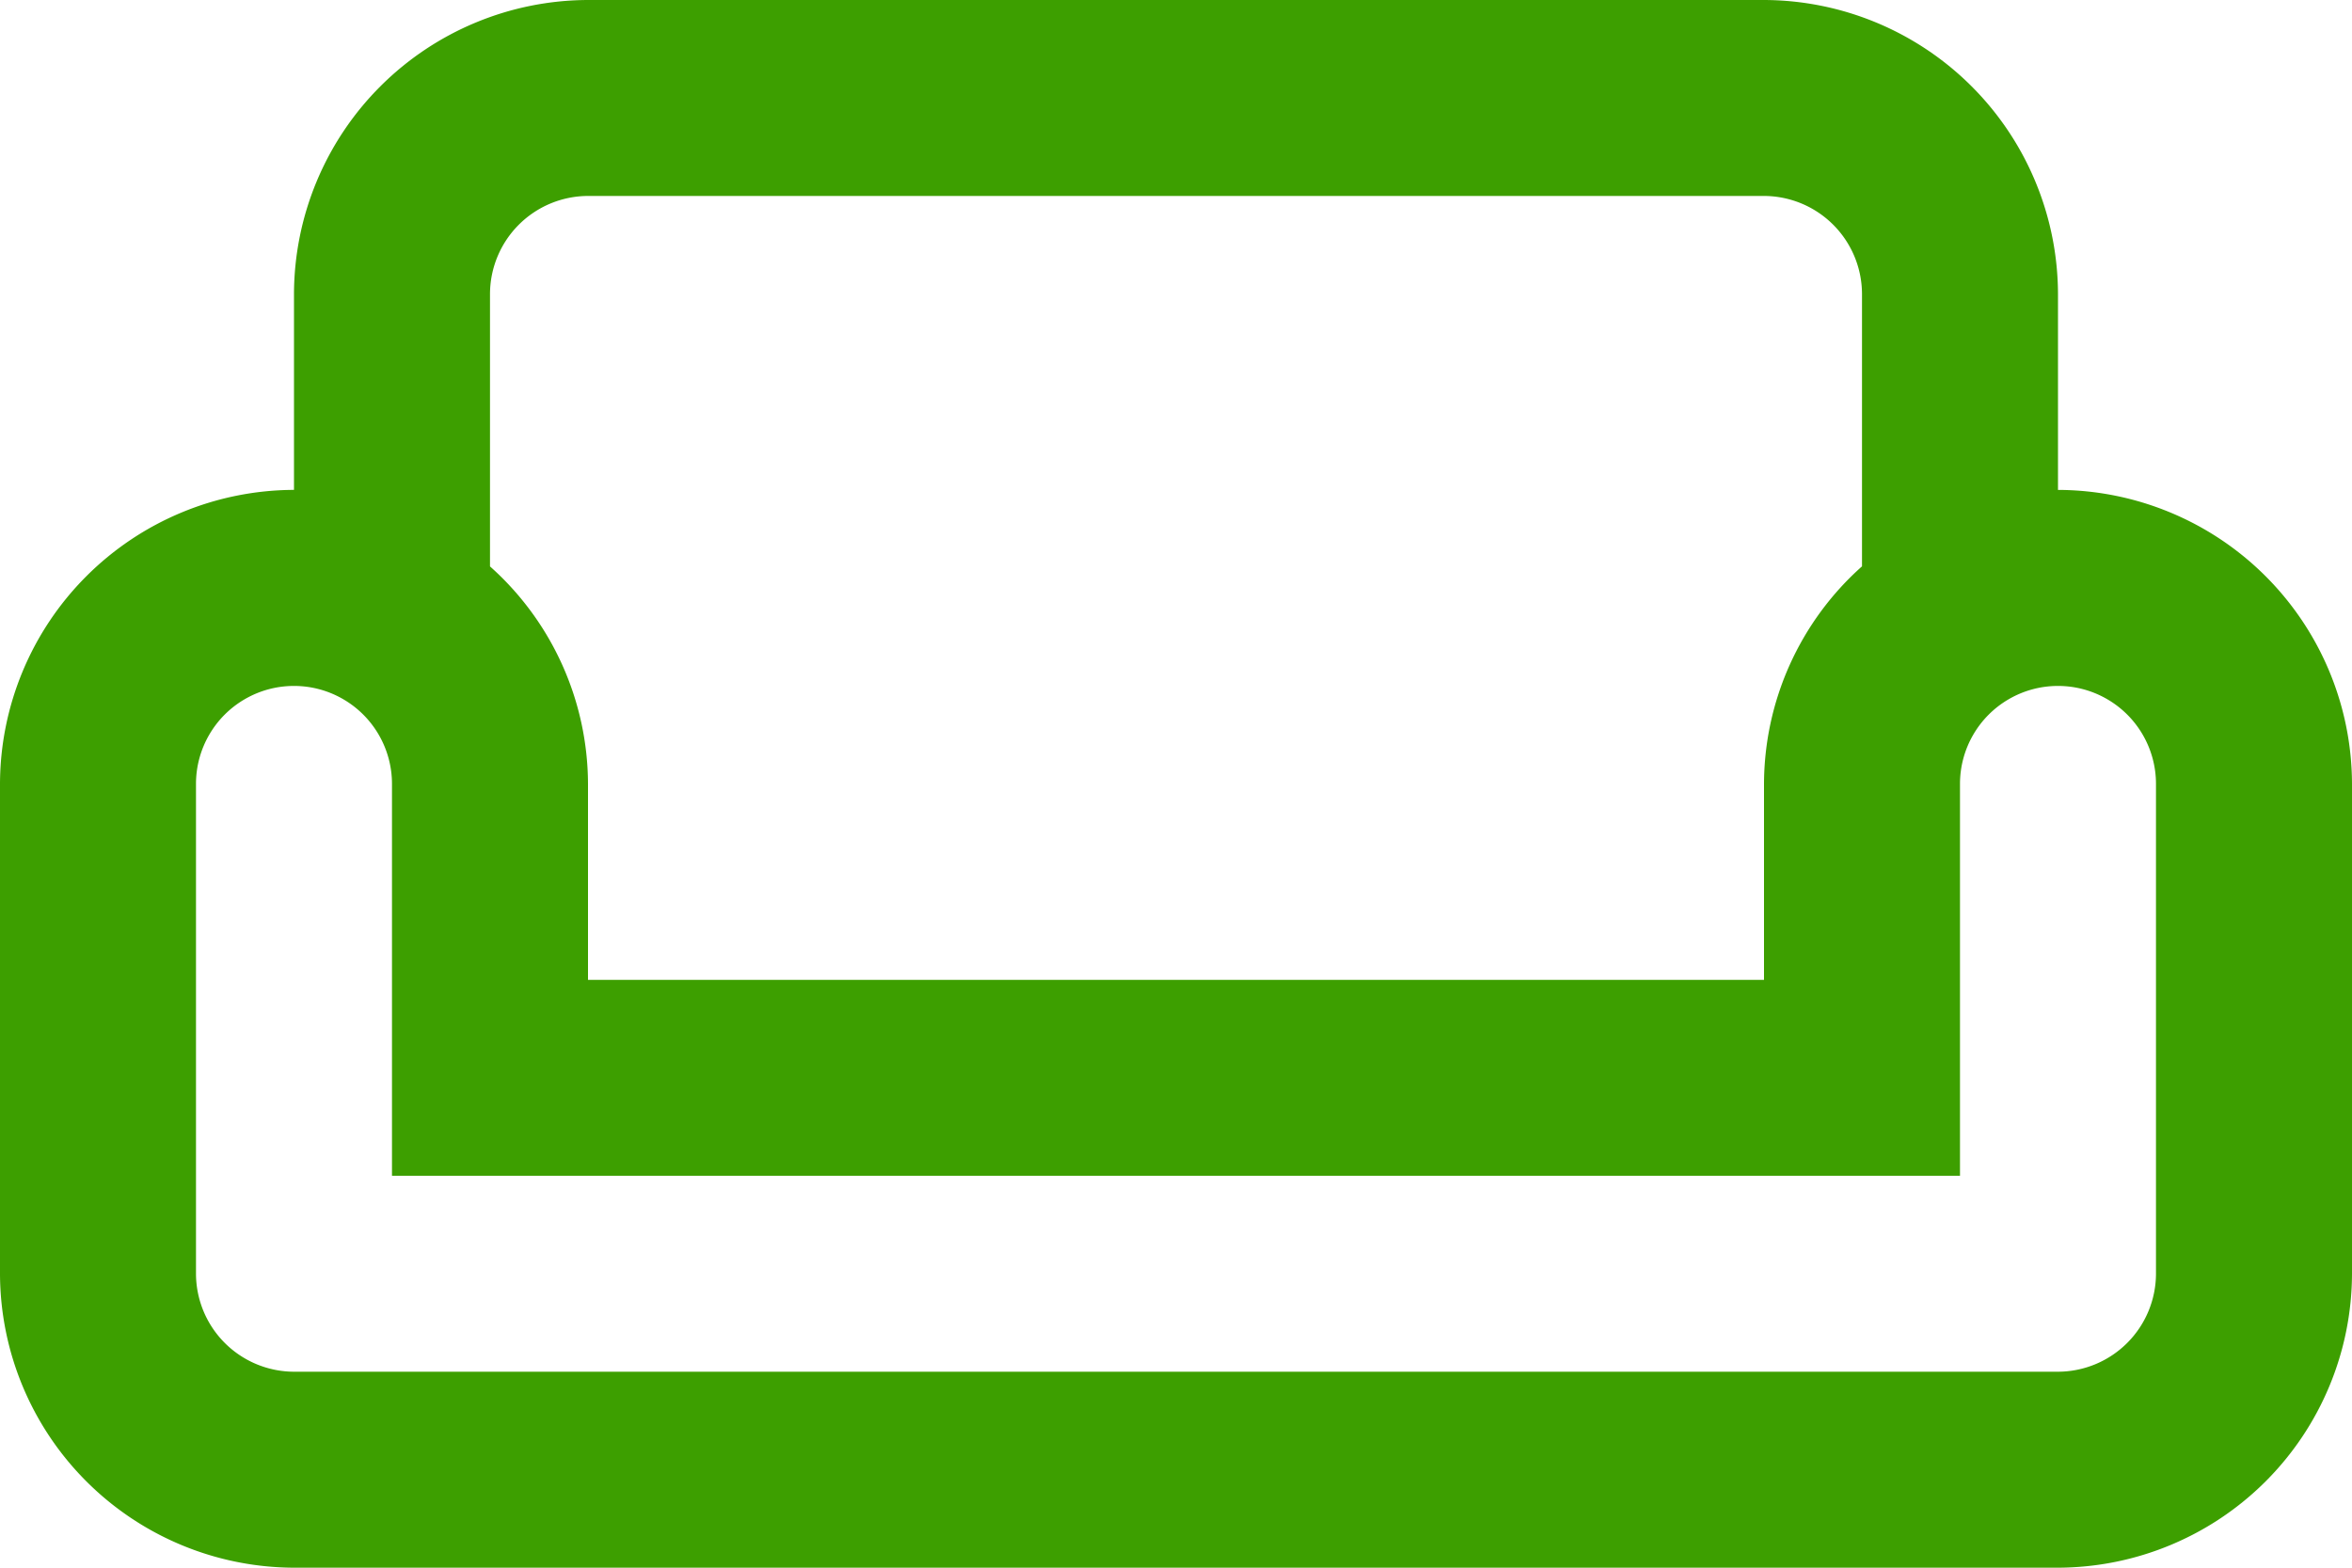 <?xml version="1.0" encoding="UTF-8"?> <svg xmlns="http://www.w3.org/2000/svg" id="casa" width="92.092" height="61.395" viewBox="0 0 92.092 61.395"><path id="Trazado_2830" data-name="Trazado 2830" d="M80.58,23.186V15.511A11.545,11.545,0,0,0,69.069,4H23.023A11.545,11.545,0,0,0,11.511,15.511v7.674A11.545,11.545,0,0,0,0,34.7V53.883A11.545,11.545,0,0,0,11.511,65.395H80.58A11.545,11.545,0,0,0,92.092,53.883V34.7A11.545,11.545,0,0,0,80.58,23.186ZM19.186,15.511a3.848,3.848,0,0,1,3.837-3.837H69.069a3.848,3.848,0,0,1,3.837,3.837V26.179A11.458,11.458,0,0,0,69.069,34.7v7.674H23.023V34.7a11.458,11.458,0,0,0-3.837-8.518ZM84.417,53.883A3.848,3.848,0,0,1,80.58,57.72H11.511a3.848,3.848,0,0,1-3.837-3.837V34.7a3.837,3.837,0,1,1,7.674,0V50.046H76.743V34.7a3.837,3.837,0,1,1,7.674,0Z" transform="translate(0 -4)" fill="#3d9f00"></path></svg> 
